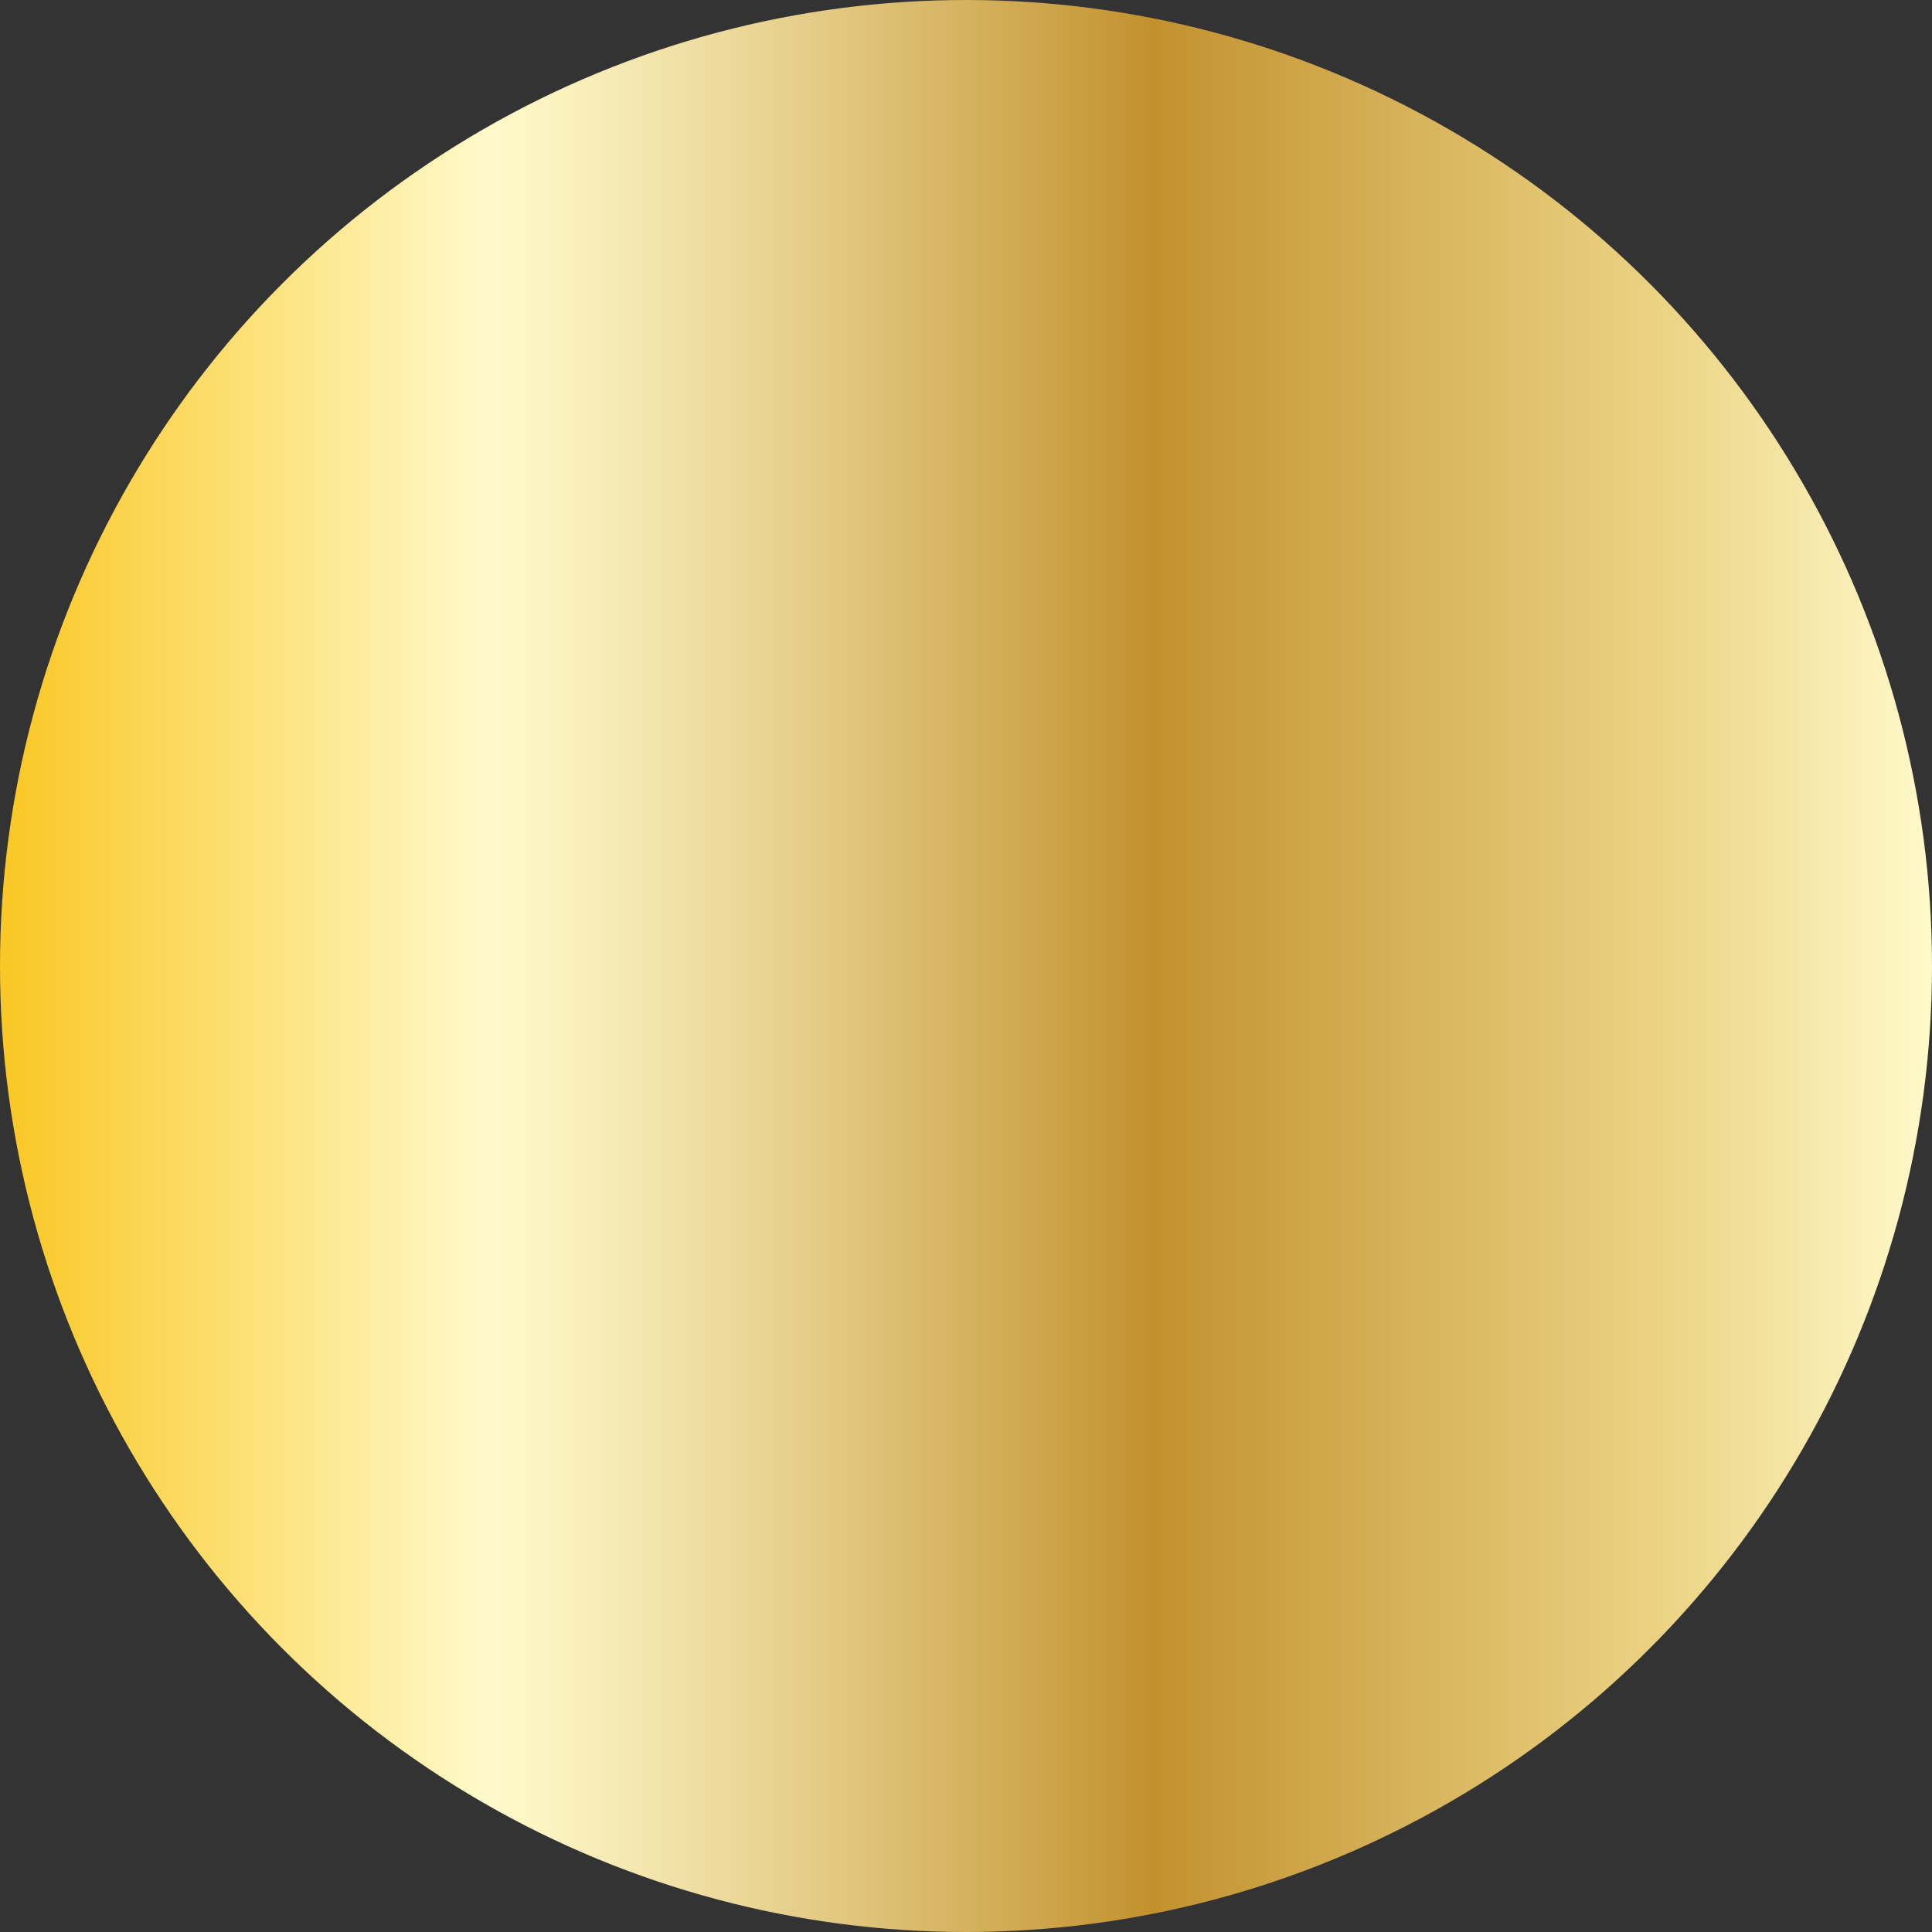 <?xml version="1.0" encoding="utf-8"?>
<!-- Generator: Adobe Illustrator 27.5.0, SVG Export Plug-In . SVG Version: 6.00 Build 0)  -->
<svg version="1.1" id="color" xmlns="http://www.w3.org/2000/svg" xmlns:xlink="http://www.w3.org/1999/xlink" x="0px" y="0px"
	 viewBox="0 0 64 64" style="enable-background:new 0 0 64 64;" xml:space="preserve">
<rect x="0" y="0" width="64" height="64" fill="#333333" stroke="none"/>
<style type="text/css">
	.st0{fill:url(#SVGID_1_);}
</style>
<linearGradient id="SVGID_1_" gradientUnits="userSpaceOnUse" x1="1.818989e-12" y1="32" x2="64" y2="32">
	<stop  offset="5.618000e-03" style="stop-color:#FAC826"/>
	<stop  offset="0.253" style="stop-color:#FFFACB"/>
	<stop  offset="0.305" style="stop-color:#F8EEBA"/>
	<stop  offset="0.408" style="stop-color:#E7D08D"/>
	<stop  offset="0.552" style="stop-color:#CBA145"/>
	<stop  offset="0.596" style="stop-color:#C2912E"/>
	<stop  offset="0.871" style="stop-color:#EDD688"/>
	<stop  offset="1" style="stop-color:#FFFACB"/>
</linearGradient>
<circle class="st0" cx="32" cy="32" r="32"/>
</svg>
